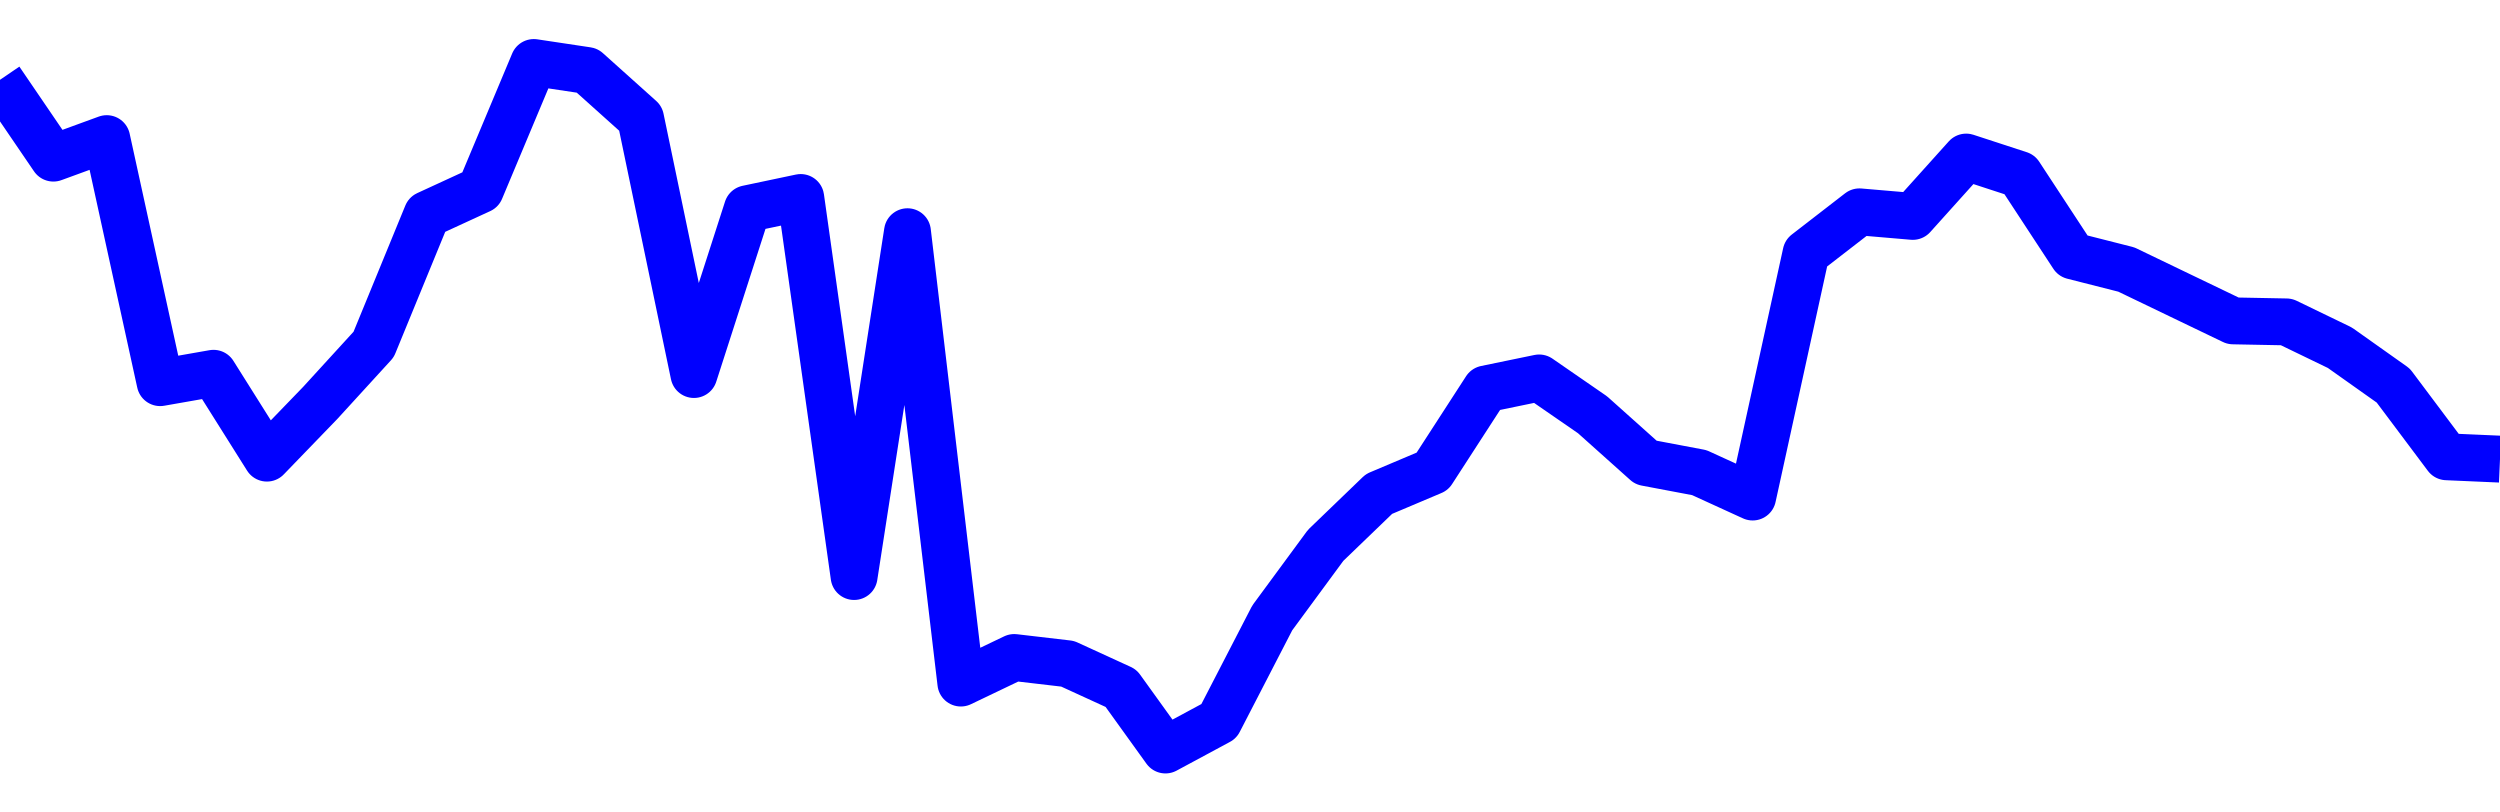 <svg xmlns="http://www.w3.org/2000/svg" fill="none" width="80" height="26"><polyline points="0,2.554 1.708,5.06 3.416,4.436 5.125,12.245 6.833,11.945 8.541,14.66 10.249,12.892 11.957,11.023 13.665,6.861 15.374,6.074 17.082,2 18.79,2.257 20.498,3.789 22.206,11.985 23.915,6.68 25.623,6.32 27.331,18.449 29.039,7.415 30.747,21.858 32.456,21.04 34.164,21.24 35.872,22.023 37.295,24 39.004,23.08 40.712,19.773 42.42,17.452 44.128,15.807 45.836,15.085 47.544,12.447 49.253,12.094 50.961,13.273 52.669,14.801 54.377,15.124 56.085,15.905 57.794,8.1 59.502,6.779 61.21,6.925 62.918,5.026 64.626,5.584 66.335,8.191 68.043,8.625 69.751,9.447 71.459,10.268 73.167,10.301 74.875,11.127 76.584,12.338 78.292,14.617 80,14.692 " stroke-linejoin="round" style="fill: transparent; stroke:blue; stroke-width:1.5" /></svg>